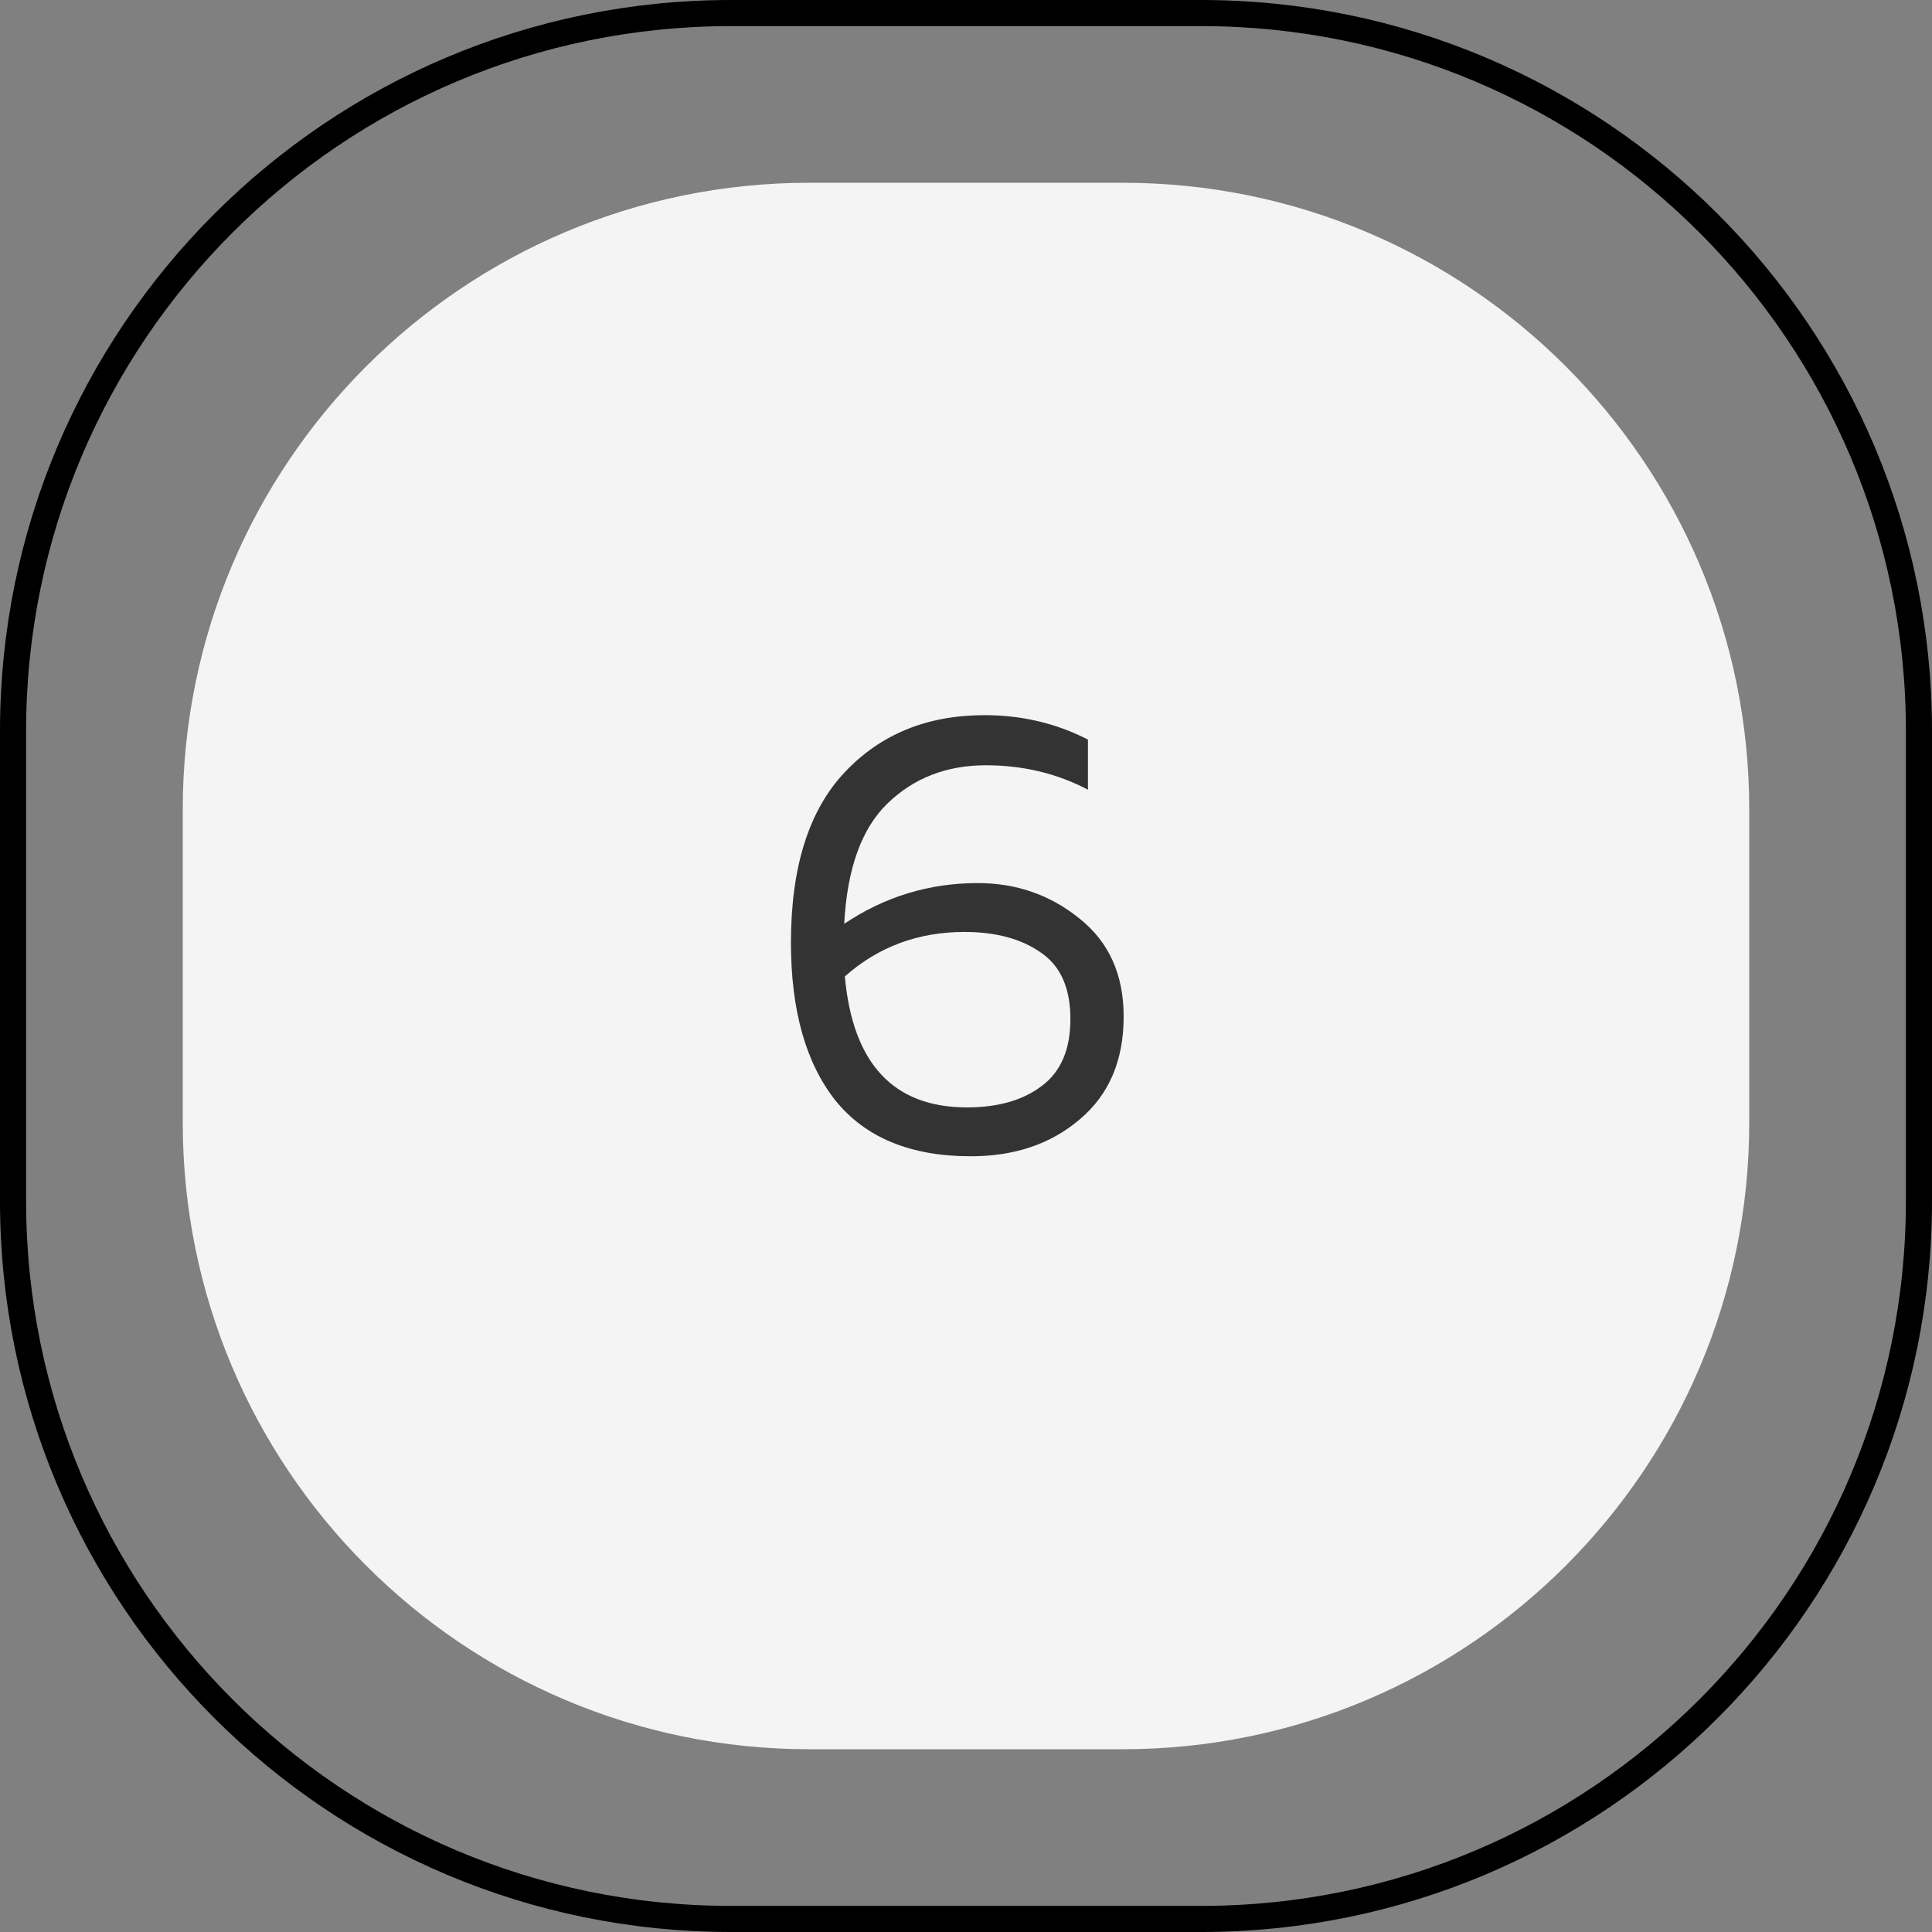 <?xml version="1.0" encoding="UTF-8"?> <svg xmlns="http://www.w3.org/2000/svg" width="74" height="74" viewBox="0 0 74 74" fill="none"><rect x="0" y="0" width="74" height="74" fill="#808080" stroke="none"/><path d="M0.5 28C0.5 12.812 12.812 0.5 28 0.5H46C61.188 0.5 73.5 12.812 73.5 28V46C73.5 61.188 61.188 73.5 46 73.5H28C12.812 73.5 0.5 61.188 0.5 46V28Z" stroke="black"></path><path d="M7 31C7 17.745 17.745 7 31 7H43C56.255 7 67 17.745 67 31V43C67 56.255 56.255 67 43 67H31C17.745 67 7 56.255 7 43V31Z" fill="#F4F4F4"></path><path d="M32.335 35.384C33.887 34.344 35.591 33.824 37.447 33.824C38.935 33.824 40.239 34.28 41.359 35.192C42.479 36.088 43.039 37.336 43.039 38.936C43.039 40.616 42.479 41.928 41.359 42.872C40.255 43.816 38.863 44.288 37.183 44.288C34.879 44.288 33.151 43.576 31.999 42.152C30.863 40.712 30.295 38.696 30.295 36.104C30.295 33.224 30.975 31.056 32.335 29.6C33.711 28.128 35.503 27.392 37.711 27.392C39.135 27.392 40.455 27.704 41.671 28.328V30.248C40.487 29.624 39.183 29.312 37.759 29.312C36.255 29.312 34.999 29.8 33.991 30.776C32.999 31.736 32.447 33.272 32.335 35.384ZM32.359 37.4C32.663 40.744 34.223 42.416 37.039 42.416C38.223 42.416 39.175 42.144 39.895 41.6C40.631 41.056 40.999 40.2 40.999 39.032C40.999 37.848 40.623 37 39.871 36.488C39.119 35.96 38.143 35.696 36.943 35.696C35.167 35.696 33.639 36.264 32.359 37.4Z" fill="#333333"></path></svg> 
